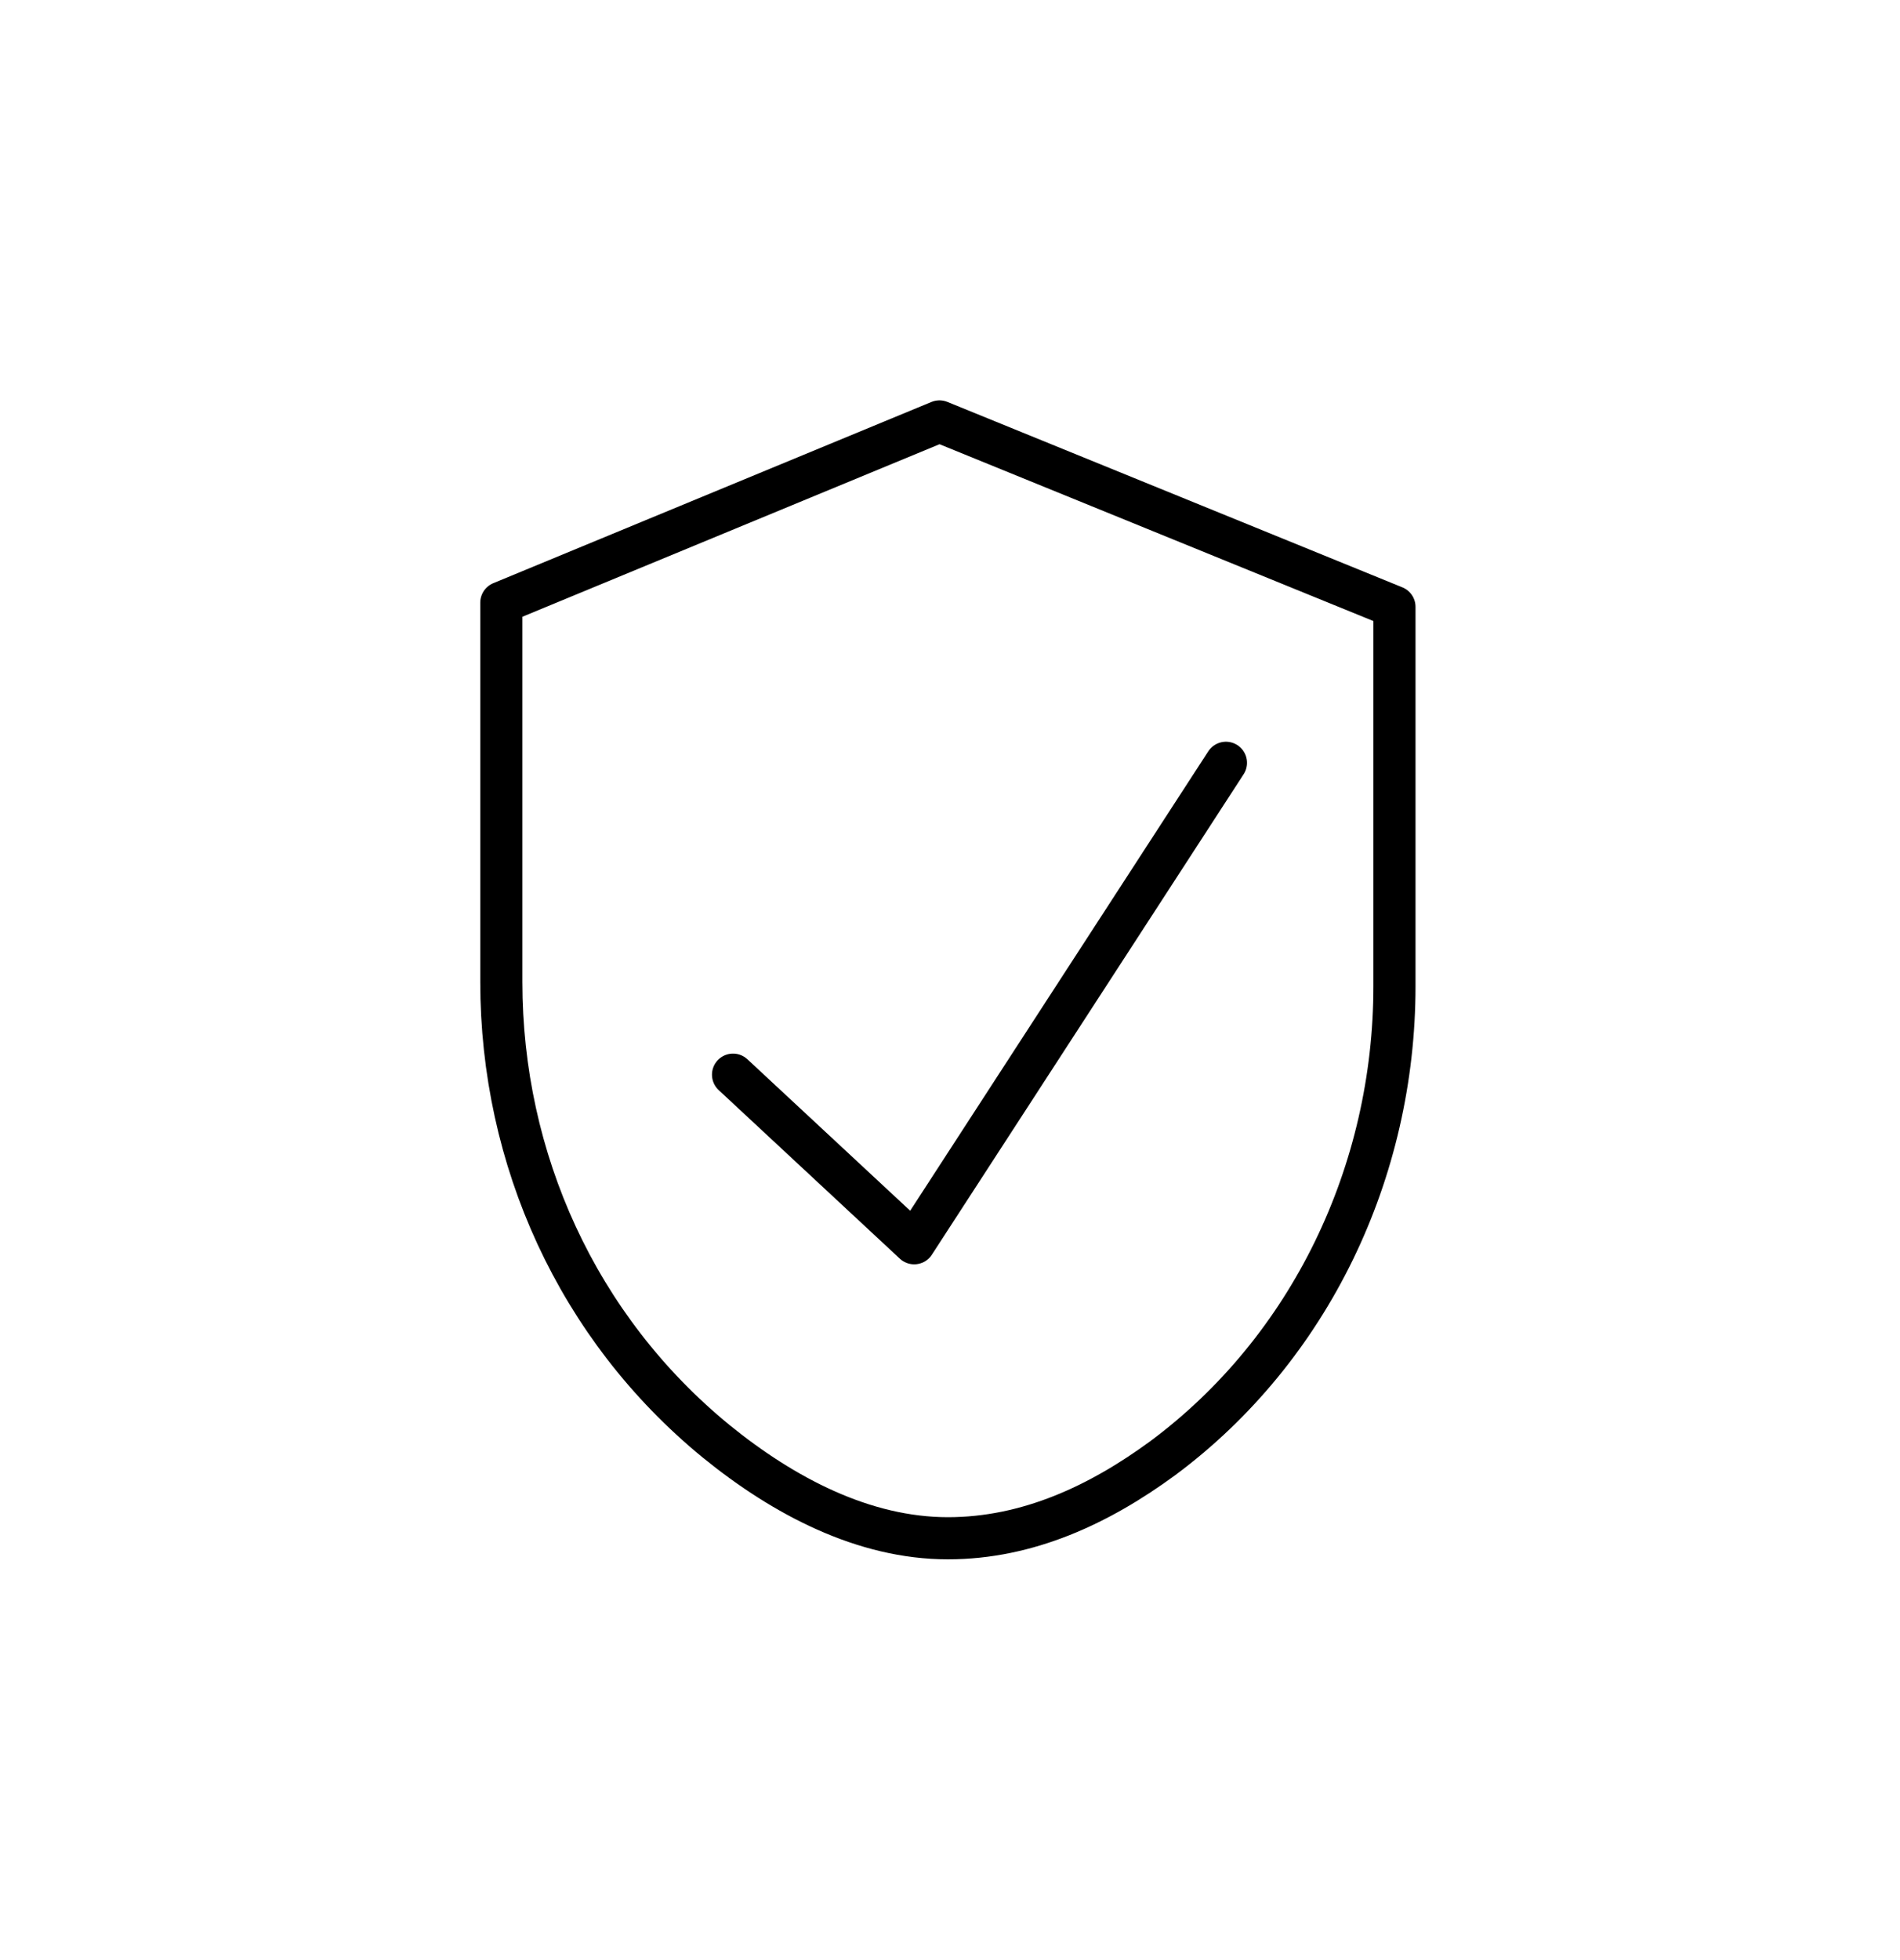 <?xml version="1.0" encoding="utf-8"?>
<!-- Generator: Adobe Illustrator 27.9.0, SVG Export Plug-In . SVG Version: 6.00 Build 0)  -->
<svg version="1.1" id="Calque_1" xmlns="http://www.w3.org/2000/svg" xmlns:xlink="http://www.w3.org/1999/xlink" x="0px" y="0px"
	 viewBox="0 0 45.1 46.5" style="enable-background:new 0 0 45.1 46.5;" xml:space="preserve">
<style type="text/css">
	.st0{fill:#181819;}
	.st1{fill:#181818;}
	.st2{fill:none;stroke:#000000;stroke-linecap:round;stroke-linejoin:round;stroke-miterlimit:10;}
</style>
<g>
	<path class="st0" d="M-22.6,111.6c-0.1,0.1-0.2,0.1-0.4,0c-0.3-0.1-0.4-0.4-0.3-0.8l3.8-14.8h-7.6c-0.2,0-0.4-0.1-0.5-0.3
		c-0.1-0.2-0.1-0.4,0-0.7l15.3-22.5c0.2-0.2,0.5-0.3,0.8-0.2c0.3,0.1,0.4,0.4,0.4,0.8l-3.4,16.3l7.5,0.2c0.2,0,0.4,0.1,0.5,0.3
		c0.1,0.2,0.1,0.4-0.1,0.7l-15.8,20.8C-22.5,111.5-22.4,111.4-22.6,111.6z M-25.7,94.7h7.1c0.2,0,0.4,0.1,0.5,0.2s0.2,0.3,0.1,0.5
		l-3.3,12.5l13-17.2l-7-0.2c-0.2,0-0.3-0.1-0.5-0.2c-0.1-0.1-0.2-0.3-0.1-0.5l2.9-13.9L-25.7,94.7z"/>
</g>
<g>
	<path class="st0" d="M-123.2,343.8H-158c-0.3,0-0.6-0.3-0.6-0.6v-22.9c0-0.3,0.3-0.6,0.6-0.6h34.9c0.3,0,0.6,0.3,0.6,0.6v22.9
		C-122.6,343.5-122.8,343.8-123.2,343.8z M-157.4,342.6h33.6v-21.7h-33.6V342.6z"/>
	<path class="st0" d="M-140.6,336.7c-0.1,0-0.3-0.1-0.4-0.2l-17.5-15.8c-0.2-0.2-0.2-0.4-0.2-0.7c0.1-0.2,0.3-0.4,0.6-0.4h34.9
		c0.3,0,0.5,0.2,0.6,0.4c0.1,0.2,0,0.5-0.2,0.7l-17.4,15.9C-140.3,336.7-140.5,336.7-140.6,336.7z M-156.5,320.9l15.9,14.4
		l15.9-14.5h-31.8V320.9z"/>
	<path class="st0" d="M-123.2,343.8H-158c-0.3,0-0.5-0.2-0.6-0.4c-0.1-0.2,0-0.5,0.2-0.7l13.8-10.3c0.3-0.2,0.6-0.1,0.8,0.1
		c0.2,0.3,0.1,0.6-0.1,0.8l-12.4,9.3h31.2l-12.2-9.1c-0.3-0.2-0.3-0.6-0.1-0.8c0.2-0.3,0.6-0.3,0.8-0.1l13.7,10.2
		c0.2,0.2,0.3,0.4,0.2,0.7C-122.7,343.6-122.9,343.8-123.2,343.8z"/>
</g>
<g>
	<path class="st0" d="M-157.2,140.8c-0.3,0-0.6-0.3-0.6-0.6c0-5.7,2.8-11.1,7.6-14.3c0.3-0.2,0.7-0.1,0.8,0.2
		c0.2,0.3,0.1,0.7-0.2,0.8c-4.4,3-7,8-7,13.3C-156.6,140.5-156.9,140.8-157.2,140.8z"/>
	<path class="st0" d="M-157.2,143.3c-0.3,0-0.6-0.3-0.6-0.6v-2.5c0-0.3,0.3-0.6,0.6-0.6s0.6,0.3,0.6,0.6v2.5
		C-156.6,143-156.9,143.3-157.2,143.3z"/>
	<path class="st0" d="M-157.2,150.4c-0.3,0-0.6-0.3-0.6-0.6v-7.2c0-0.3,0.3-0.6,0.6-0.6s0.6,0.3,0.6,0.6v7.2
		C-156.6,150.2-156.9,150.4-157.2,150.4z"/>
	<path class="st0" d="M-124,148.6c-0.3,0-0.6-0.3-0.6-0.6v-7.8c0-2.5-0.6-4.9-1.7-7.1c-0.1-0.3,0-0.7,0.3-0.8s0.7,0,0.8,0.3
		c1.2,2.4,1.8,5,1.8,7.6v7.8C-123.4,148.4-123.7,148.6-124,148.6z"/>
	<path class="st0" d="M-127.3,130.8c-0.2,0-0.4-0.1-0.5-0.2c-3.1-4.1-7.7-6.4-12.8-6.4c-2.5,0-4.9,0.6-7.1,1.7
		c-0.3,0.1-0.7,0-0.8-0.3s0-0.7,0.3-0.8c2.4-1.2,5-1.8,7.6-1.8c5.5,0,10.5,2.5,13.8,6.9c0.2,0.3,0.1,0.6-0.1,0.8
		C-127.1,130.8-127.2,130.8-127.3,130.8z"/>
	<path class="st0" d="M-128,155.6c-0.3,0-0.6-0.3-0.6-0.6v-11c0-0.3,0.3-0.6,0.6-0.6s0.6,0.3,0.6,0.6v11
		C-127.4,155.3-127.7,155.6-128,155.6z"/>
	<path class="st0" d="M-128,141.6c-0.3,0-0.6-0.3-0.6-0.6v-0.8c0-5.5-3.7-10.3-9-11.6c-0.3-0.1-0.5-0.4-0.4-0.7s0.4-0.5,0.7-0.4
		c5.9,1.5,10,6.7,10,12.8v0.8C-127.4,141.3-127.7,141.6-128,141.6z"/>
	<path class="st0" d="M-151.1,133.9c-0.1,0-0.2,0-0.3-0.1c-0.3-0.2-0.4-0.6-0.2-0.8c2.5-3.7,6.6-6,11-6c0.3,0,0.6,0.3,0.6,0.6
		c0,0.3-0.3,0.6-0.6,0.6c-4,0-7.8,2-10,5.4C-150.7,133.8-150.9,133.9-151.1,133.9z"/>
	<path class="st0" d="M-153.2,146.9c-0.3,0-0.6-0.3-0.6-0.6v-6.1c0-1.6,0.3-3.2,0.9-4.7c0.1-0.3,0.5-0.5,0.8-0.3
		c0.3,0.1,0.5,0.5,0.3,0.8c-0.5,1.4-0.8,2.8-0.8,4.3v6.1C-152.6,146.6-152.8,146.9-153.2,146.9z"/>
	<path class="st0" d="M-153.2,154.5c-0.3,0-0.6-0.3-0.6-0.6v-4.2c0-0.3,0.3-0.6,0.6-0.6s0.6,0.3,0.6,0.6v4.2
		C-152.6,154.2-152.8,154.5-153.2,154.5z"/>
	<path class="st0" d="M-149.1,152.4c-0.3,0-0.6-0.3-0.6-0.6v-2c0-0.3,0.3-0.6,0.6-0.6s0.6,0.3,0.6,0.6v2
		C-148.5,152.1-148.8,152.4-149.1,152.4z"/>
	<path class="st0" d="M-149.1,158.3c-0.3,0-0.6-0.3-0.6-0.6v-6c0-0.3,0.3-0.6,0.6-0.6s0.6,0.3,0.6,0.6v6
		C-148.5,158-148.8,158.3-149.1,158.3z"/>
	<path class="st0" d="M-132.1,156.9c-0.3,0-0.6-0.3-0.6-0.6v-4c0-0.3,0.3-0.6,0.6-0.6s0.6,0.3,0.6,0.6v4
		C-131.5,156.6-131.8,156.9-132.1,156.9z"/>
	<path class="st0" d="M-132.1,150.2c-0.3,0-0.6-0.3-0.6-0.6v-9.5c0-1.1-0.2-2.2-0.7-3.2c-0.1-0.3,0-0.7,0.3-0.8s0.7,0,0.8,0.3
		c0.5,1.2,0.8,2.4,0.8,3.6v9.5C-131.5,150-131.8,150.2-132.1,150.2z"/>
	<path class="st0" d="M-149.1,142c-0.3,0-0.6-0.3-0.6-0.6v-1.2c0-5,4.1-9.1,9.1-9.1c1.8,0,3.6,0.5,5.1,1.5c0.3,0.2,0.4,0.6,0.2,0.8
		c-0.2,0.3-0.6,0.4-0.8,0.2c-1.3-0.9-2.8-1.3-4.4-1.3c-4.4,0-7.9,3.6-7.9,7.9v1.2C-148.5,141.8-148.8,142-149.1,142z"/>
	<path class="st0" d="M-149.1,150.4c-0.3,0-0.6-0.3-0.6-0.6v-4.2c0-0.3,0.3-0.6,0.6-0.6s0.6,0.3,0.6,0.6v4.2
		C-148.5,150.2-148.8,150.4-149.1,150.4z"/>
	<path class="st0" d="M-136.1,159.7c-0.3,0-0.6-0.3-0.6-0.6v-12.9c0-0.3,0.3-0.6,0.6-0.6s0.6,0.3,0.6,0.6v12.9
		C-135.5,159.5-135.8,159.7-136.1,159.7z"/>
	<path class="st0" d="M-136.1,142c-0.3,0-0.6-0.3-0.6-0.6v-1.2c0-2.1-1.7-3.9-3.9-3.9c-0.3,0-0.5,0-0.8,0.1s-0.6-0.1-0.7-0.5
		c-0.1-0.3,0.1-0.6,0.5-0.7c0.3-0.1,0.7-0.1,1-0.1c2.8,0,5.1,2.3,5.1,5.1v1.2C-135.5,141.8-135.8,142-136.1,142z"/>
	<path class="st0" d="M-145.1,140.8c-0.3,0-0.6-0.3-0.6-0.6c0-2.4,1.7-4.5,4.1-5c0.3-0.1,0.6,0.1,0.7,0.5c0.1,0.3-0.1,0.6-0.5,0.7
		c-1.8,0.4-3.1,2-3.1,3.8C-144.5,140.5-144.8,140.8-145.1,140.8z"/>
	<path class="st0" d="M-145.1,152.4c-0.3,0-0.6-0.3-0.6-0.6v-11.6c0-0.3,0.3-0.6,0.6-0.6s0.6,0.3,0.6,0.6v11.6
		C-144.5,152.1-144.8,152.4-145.1,152.4z"/>
	<path class="st0" d="M-145.1,160.1c-0.3,0-0.6-0.3-0.6-0.6V155c0-0.3,0.3-0.6,0.6-0.6s0.6,0.3,0.6,0.6v4.5
		C-144.5,159.9-144.8,160.1-145.1,160.1z"/>
	<path class="st0" d="M-139.4,159.3c-0.3,0-0.6-0.3-0.6-0.6v-15.2c0-0.3,0.3-0.6,0.6-0.6s0.6,0.3,0.6,0.6v15.2
		C-138.8,159.1-139,159.3-139.4,159.3z"/>
	<path class="st0" d="M-139.4,144.1c-0.3,0-0.6-0.3-0.6-0.6v-3.3c0-0.3-0.2-0.5-0.4-0.6c-0.3-0.1-0.5-0.5-0.3-0.8
		c0.1-0.3,0.5-0.5,0.8-0.3c0.7,0.3,1.1,1,1.1,1.7v3.3C-138.8,143.9-139,144.1-139.4,144.1z"/>
	<path class="st0" d="M-141.9,146.9c-0.3,0-0.6-0.3-0.6-0.6v-6.1c0-1,0.8-1.9,1.9-1.9c0.2,0,0.5,0,0.7,0.1c0.3,0.1,0.5,0.5,0.3,0.8
		c-0.1,0.3-0.5,0.5-0.8,0.3c-0.1,0-0.2-0.1-0.2-0.1c-0.4,0-0.6,0.3-0.6,0.6v6.1C-141.3,146.6-141.5,146.9-141.9,146.9z"/>
	<path class="st0" d="M-141.9,160.9c-0.3,0-0.6-0.3-0.6-0.6v-10.4c0-0.3,0.3-0.6,0.6-0.6s0.6,0.3,0.6,0.6v10.5
		C-141.3,160.7-141.5,160.9-141.9,160.9z"/>
</g>
<g>
	<path class="st0" d="M-125.7,272.5c-0.3,0-0.7-0.1-0.9-0.4l-3.1-3.1h-14.8c-1.9,0-3.5-1.6-3.5-3.5v-12.9c0-1.9,1.6-3.5,3.5-3.5
		h21.5c1.9,0,3.5,1.6,3.5,3.5v12.9c0,1.9-1.6,3.5-3.5,3.5h-1.3v2.2c0,0.5-0.3,1-0.8,1.2C-125.3,272.5-125.5,272.5-125.7,272.5z
		 M-144.5,250.3c-1.3,0-2.3,1-2.3,2.3v12.9c0,1.3,1,2.3,2.3,2.3h15.1c0.2,0,0.3,0.1,0.4,0.2l3.3,3.3c0,0,0,0,0.1,0v-0.1v-2.8
		c0-0.3,0.3-0.6,0.6-0.6h1.9c1.3,0,2.3-1,2.3-2.3v-12.9c0-1.3-1-2.3-2.3-2.3H-144.5L-144.5,250.3z"/>
	<path class="st0" d="M-155.6,280.5c-0.2,0-0.3,0-0.5-0.1c-0.5-0.2-0.8-0.7-0.8-1.2V277h-1.3c-1.9,0-3.5-1.6-3.5-3.5v-12.9
		c0-1.9,1.6-3.5,3.5-3.5h10.3c0.3,0,0.6,0.3,0.6,0.6c0,0.3-0.3,0.6-0.6,0.6h-10.3c-1.3,0-2.3,1-2.3,2.3v12.9c0,1.3,1,2.3,2.3,2.3
		h1.9c0.3,0,0.6,0.3,0.6,0.6v2.8v0.1h0.1l3.3-3.3c0.1-0.1,0.3-0.2,0.4-0.2h15.1c1.3,0,2.3-1,2.3-2.3v-4.7c0-0.3,0.3-0.6,0.6-0.6
		s0.6,0.3,0.6,0.6v4.7c0,1.9-1.6,3.5-3.5,3.5h-14.7l-3.1,3.1C-154.9,280.4-155.2,280.5-155.6,280.5z"/>
</g>
<g>
	<g>
		<path class="st1" d="M-191.8,158.8h-25.5c-1.8,0-3.2-1.4-3.2-3.2v-25.5c0-1.8,1.4-3.2,3.2-3.2h25.5c1.8,0,3.2,1.4,3.2,3.2v25.5
			C-188.6,157.4-190,158.8-191.8,158.8z M-217.3,128.2c-1.1,0-1.9,0.9-1.9,1.9v25.5c0,1.1,0.9,1.9,1.9,1.9h25.5
			c1.1,0,1.9-0.9,1.9-1.9v-25.5c0-1.1-0.9-1.9-1.9-1.9H-217.3z"/>
	</g>
	<g>
		<path class="st1" d="M-193.2,152.7h-22.7c-0.2,0-0.4-0.1-0.5-0.3s-0.1-0.4,0-0.6l7-10.8c0.1-0.2,0.3-0.3,0.5-0.3s0.4,0.1,0.5,0.3
			l5.1,7.3l3-4.1c0.1-0.2,0.3-0.2,0.5-0.3c0.2,0,0.4,0.1,0.5,0.2l6.6,7.6c0.2,0.2,0.2,0.4,0.1,0.7
			C-192.7,152.6-192.9,152.7-193.2,152.7z M-214.7,151.5h20.2l-5.2-6l-3.1,4.2c-0.1,0.2-0.3,0.3-0.5,0.3s-0.4-0.1-0.5-0.3l-5.1-7.3
			L-214.7,151.5z"/>
	</g>
	<g>
		<path class="st1" d="M-199.3,138.2c-1.7,0-3.1-1.4-3.1-3.1c0-1.7,1.4-3.1,3.1-3.1c1.7,0,3.1,1.4,3.1,3.1S-197.6,138.2-199.3,138.2
			z M-199.3,133.3c-1,0-1.8,0.8-1.8,1.8s0.8,1.8,1.8,1.8s1.8-0.8,1.8-1.8S-198.3,133.3-199.3,133.3z"/>
	</g>
</g>
<g>
	<g>
		<g>
			<g>
				<g>
					<path class="st1" d="M-127.2,95.3h-27.7c-0.3,0-0.6-0.3-0.6-0.6V76.4c0-0.3,0.3-0.6,0.6-0.6h11.5c0.3,0,0.6,0.3,0.6,0.6
						c0,0.3-0.3,0.6-0.6,0.6h-10.9v17.1h26.5V77h-11c-0.3,0-0.6-0.3-0.6-0.6c0-0.3,0.3-0.6,0.6-0.6h11.6c0.3,0,0.6,0.3,0.6,0.6v18.3
						C-126.6,95-126.9,95.3-127.2,95.3z"/>
				</g>
			</g>
		</g>
	</g>
	<g>
		<g>
			<g>
				<g>
					<path class="st1" d="M-125.4,77h-13.4c-0.3,0-0.6-0.3-0.6-0.6c0-0.3,0.3-0.6,0.6-0.6h12.8v-5.1h-30v5.1h12.8
						c0.3,0,0.6,0.3,0.6,0.6c0,0.3-0.3,0.6-0.6,0.6h-13.4c-0.3,0-0.6-0.3-0.6-0.6v-6.3c0-0.3,0.3-0.6,0.6-0.6h31.2
						c0.3,0,0.6,0.3,0.6,0.6v6.3C-124.8,76.7-125.1,77-125.4,77z"/>
				</g>
			</g>
		</g>
	</g>
	<g>
		<g>
			<g>
				<g>
					<path class="st1" d="M-143.2,95.3c-0.3,0-0.6-0.3-0.6-0.6V70.1c0-0.3,0.3-0.6,0.6-0.6s0.6,0.3,0.6,0.6v24.6
						C-142.6,95-142.8,95.3-143.2,95.3z"/>
				</g>
			</g>
		</g>
	</g>
	<g>
		<g>
			<g>
				<g>
					<path class="st1" d="M-138.9,95.3c-0.3,0-0.6-0.3-0.6-0.6V70.1c0-0.3,0.3-0.6,0.6-0.6s0.6,0.3,0.6,0.6v24.6
						C-138.3,95-138.6,95.3-138.9,95.3z"/>
				</g>
			</g>
		</g>
	</g>
	<g>
		<g>
			<g>
				<g>
					<path class="st1" d="M-141,70.7h-4.5c-2.6,0-4.8-2.1-4.8-4.8v-0.4c0-2.6,2.1-4.8,4.8-4.8h0.4c2.6,0,4.8,2.1,4.8,4.8V70
						C-140.4,70.5-140.7,70.7-141,70.7z M-145.6,62c-2,0-3.6,1.6-3.6,3.6V66c0,2,1.6,3.6,3.6,3.6h3.9v-3.9c0-2-1.6-3.6-3.6-3.6
						L-145.6,62L-145.6,62z"/>
				</g>
			</g>
		</g>
	</g>
	<g>
		<g>
			<g>
				<g>
					<path class="st1" d="M-136.5,70.7h-4.5c-0.3,0-0.6-0.3-0.6-0.6v-4.5c0-2.6,2.1-4.8,4.8-4.8h0.4c2.6,0,4.8,2.1,4.8,4.8V66
						C-131.7,68.6-133.9,70.7-136.5,70.7z M-140.4,69.5h3.9c2,0,3.6-1.6,3.6-3.6v-0.4c0-2-1.6-3.6-3.6-3.6h-0.4
						c-2,0-3.6,1.6-3.6,3.6v4H-140.4z"/>
				</g>
			</g>
		</g>
	</g>
</g>
<g>
	<g>
		<g>
			<g>
				<path class="st1" d="M-54.1,18.6c0.1,0,0.2,0,0.3-0.1l6.3-3.8c5.4-3.3,9.9-8,13.1-13.6c1.6-2.9,2.6-6.1,3-9.4l0.5-5.3
					c0-0.2,0-0.4-0.2-0.5c-0.1-0.1-0.3-0.2-0.5-0.2l-5.3,0.5c-3.3,0.3-6.5,1.3-9.4,3c-5.6,3.1-10.3,7.6-13.6,13.1l-3.8,6.3
					c-0.1,0.2-0.1,0.5,0.1,0.7l3.4,3.4c0.2,0.2,0.6,0.2,0.9,0c0.2-0.2,0.2-0.6,0-0.9l-3.1-3.1l3.6-5.9c3.2-5.3,7.8-9.6,13.1-12.6
					c2.8-1.6,5.8-2.5,9-2.8l4.5-0.5l-0.5,4.5c-0.3,3.2-1.3,6.2-2.8,9c-3,5.4-7.4,9.9-12.6,13.1l-5.9,3.6l-3-3
					c-0.2-0.2-0.6-0.2-0.9,0c-0.2,0.2-0.2,0.6,0,0.9l3.3,3.3C-54.5,18.6-54.3,18.6-54.1,18.6z"/>
			</g>
			<g>
				<path class="st1" d="M-44.8-0.4c-1.6-1.6-1.6-4.2,0-5.8l0,0c1.6-1.6,4.2-1.6,5.8,0s1.6,4.2,0,5.8c-0.8,0.8-1.8,1.2-2.9,1.2
					C-43,0.8-44,0.4-44.8-0.4z M-44-5.4c-1.1,1.1-1.1,3,0,4.1s3,1.1,4.1,0s1.1-3,0-4.1c-0.6-0.6-1.3-0.8-2-0.8
					C-42.7-6.2-43.4-5.9-44-5.4z"/>
			</g>
			<g>
				<path class="st1" d="M-59.6,27.2c-0.1-0.2-0.1-0.4,0-0.6l5-8.8c0.1-0.1,0.1-0.2,0.2-0.2l7.7-4.8c0.2-0.1,0.4-0.1,0.5-0.1
					c0.2,0.1,0.3,0.2,0.4,0.4c1,3.2,0.5,6.6-1.4,9.4s-4.9,4.5-8.2,4.8l-3.7,0.3l0,0C-59.3,27.4-59.5,27.3-59.6,27.2z M-53.7,18.4
					l-4.3,7.7l2.6-0.2c3-0.2,5.6-1.8,7.3-4.2c1.5-2.2,2-5,1.4-7.6L-53.7,18.4z"/>
			</g>
			<g>
				<path class="st1" d="M-72.4,14.4c-0.2-0.1-0.3-0.3-0.3-0.6l0.3-3.7c0.3-3.3,2-6.3,4.8-8.2s6.2-2.4,9.4-1.4
					c0.2,0.1,0.3,0.2,0.4,0.4c0.1,0.2,0,0.4-0.1,0.5l-4.8,7.7c-0.1,0.1-0.1,0.2-0.2,0.2l-8.8,5c-0.1,0.1-0.2,0.1-0.3,0.1
					C-72.2,14.5-72.3,14.4-72.4,14.4z M-59.4,1.5C-62,0.9-64.7,1.4-67,2.9c-2.5,1.7-4,4.3-4.2,7.3l-0.2,2.6l7.7-4.3L-59.4,1.5z"/>
			</g>
		</g>
		<g>
			<path class="st1" d="M-66,20.8c-0.5-0.5-0.6-1.2,2.4-5c1.7-2.1,3.9-4.6,5.7-6.5l0,0c1.8-1.8,2.9-2.7,3.8-3c1.1-0.4,1.7,0.2,2,0.5
				s0.9,0.9,0.5,2c-0.3,0.9-1.3,2.1-3,3.8c-1.9,1.9-4.3,4.1-6.5,5.7c-2.7,2.1-3.8,2.7-4.4,2.7C-65.7,21-65.9,20.9-66,20.8z
				 M-65.1,20.2L-65.1,20.2L-65.1,20.2z M-53.6,7.4c-0.7,0.3-1.8,1.2-3.4,2.8l0,0c-3.4,3.4-6.9,7.7-7.8,9.4c1.7-0.9,6-4.4,9.4-7.8
				c1.6-1.6,2.5-2.7,2.8-3.4c0.1-0.4,0.1-0.5-0.2-0.8c-0.2-0.2-0.3-0.3-0.4-0.3C-53.4,7.3-53.5,7.4-53.6,7.4z"/>
		</g>
	</g>
	<g>
		<path class="st1" d="M-32.3-6.6c0.3,0,0.5-0.2,0.6-0.5s-0.1-0.7-0.4-0.7l0,0c-2.6-0.7-4.6-2.7-5.2-5.3c-0.1-0.3-0.4-0.5-0.7-0.4
			s-0.5,0.4-0.4,0.7c0.8,3,3.1,5.4,6.1,6.1l0,0C-32.4-6.6-32.3-6.6-32.3-6.6z"/>
	</g>
</g>
<g>
	<path class="st1" d="M19.7-33.9c-0.1,0-0.2,0-0.3-0.1c-0.3-0.1-0.4-0.4-0.3-0.7l3.9-15h-7.6c-0.2,0-0.4-0.1-0.5-0.3s-0.1-0.4,0-0.6
		L30.3-73c0.2-0.2,0.5-0.3,0.7-0.2c0.3,0.1,0.4,0.4,0.4,0.7L28-56.1l7.6,0.2c0.2,0,0.4,0.1,0.5,0.3s0.1,0.4-0.1,0.6L20.2-34.1
		C20.1-34,19.9-33.9,19.7-33.9z"/>
</g>
<g>
	<g>
		<g>
			<polyline class="st2" points="62.1,40.5 62.1,33.2 65.1,33.2 			"/>
			<line class="st2" x1="65.1" y1="36.5" x2="62.1" y2="36.5"/>
		</g>
		<g>
			<path class="st2" d="M67.5,36.8h2c1,0,1.8-0.8,1.8-1.8v0c0-1-0.8-1.8-1.8-1.8h-2.1v7.3"/>
			<path class="st2" d="M71.6,40.5L71.6,40.5c-0.3-0.4-0.4-0.9-0.5-1.4c-0.2-1-0.8-1.8-1.7-2.3l0,0"/>
		</g>
		<g>
			<polyline class="st2" points="77.3,33.2 73.4,33.2 73.4,36.8 73.4,40.5 77.3,40.5 			"/>
			<line class="st2" x1="77.3" y1="36.8" x2="73.4" y2="36.8"/>
		</g>
		<g>
			<polyline class="st2" points="83.2,33.2 79.2,33.2 79.2,36.8 79.2,40.5 83.2,40.5 			"/>
			<line class="st2" x1="83.2" y1="36.8" x2="79.2" y2="36.8"/>
		</g>
	</g>
	<g>
		<polygon class="st2" points="87.6,32.1 74,24.3 87.6,16.6 101.2,24.3 		"/>
		<polyline class="st2" points="83.6,45.4 87.6,47.7 87.6,32.1 		"/>
		<polyline class="st2" points="87.6,47.7 100.9,40 101.2,24.3 		"/>
	</g>
	<line class="st2" x1="95.4" y1="34" x2="89.7" y2="37"/>
	<line class="st2" x1="89.7" y1="34" x2="95.4" y2="31"/>
</g>
<g>
	<g>
		<g>
			<g>
				<polyline class="st2" points="224.1,21 228.9,21.2 227.9,16.3 				"/>
			</g>
			<g>
				<polyline class="st2" points="208,45.4 203.2,45.1 204,49.9 				"/>
			</g>
			<path class="st2" d="M200.2,40.4c-1-2.2-1.5-4.6-1.5-7.2c0-9.7,7.8-17.5,17.5-17.5c4.7,0,8.9,1.8,12.1,4.8"/>
		</g>
		<path class="st2" d="M231.7,24.9c1.3,2.5,2.1,5.3,2.1,8.2c0,9.7-7.8,17.5-17.5,17.5c-4.8,0-9.2-1.9-12.3-5.1"/>
	</g>
	<g>
		<polygon class="st2" points="215.7,33.4 204.7,27.1 215.7,20.9 226.6,27.1 		"/>
		<line class="st2" x1="210.2" y1="30.2" x2="221.1" y2="24"/>
		<polyline class="st2" points="215.7,33.4 215.7,46 204.9,39.7 204.7,27.1 		"/>
		<line class="st2" x1="212" y1="34.1" x2="208.4" y2="32"/>
		<polyline class="st2" points="215.7,46 226.4,39.7 226.6,27.1 		"/>
	</g>
</g>
<g>
	<g>
		<path class="st2" d="M95.2,9.3l14.2,0.1V-9.1c0-0.8-0.6-1.4-1.4-1.4H86.3c-0.8,0-1.4,0.6-1.4,1.4V9.1c0,0.1,0.1,0.3,0.3,0.3h1"/>
		<path class="st2" d="M116.3-5.1h-6.9v-3.6h5.3c1.4,0,2.6,1.2,2.6,2.6v0C117.3-5.6,116.9-5.1,116.3-5.1z"/>
		<line class="st2" x1="116" y1="-5.1" x2="119.6" y2="1.8"/>
		<path class="st2" d="M111.1,9.4h-1.7V1.8h10.2h0.2c1.1,0,2,0.9,2,2v5.1c0,0.3-0.2,0.5-0.5,0.5h-1"/>
		<g>
			
				<ellipse transform="matrix(0.23 -0.973 0.973 0.23 79.9 119.778)" class="st2" cx="115.6" cy="9.4" rx="3.1" ry="3.1"/>
		</g>
		<g>
			<circle class="st2" cx="90.8" cy="9.4" r="3.1"/>
		</g>
		<line class="st2" x1="98" y1="4.9" x2="109.4" y2="4.9"/>
		<polyline class="st2" points="84.9,4.9 87.2,4.9 88,4.9 		"/>
	</g>
</g>
<g>
	<polyline class="st2" points="144.8,1.9 150,-4 171.8,-4 176.9,1.9 	"/>
	<rect x="147.6" y="16.3" class="st2" width="7.7" height="4.7"/>
	<line class="st2" x1="148.3" y1="6" x2="154.5" y2="6"/>
	<line class="st2" x1="148.3" y1="8.6" x2="154.5" y2="8.6"/>
	<g>
		<polyline class="st2" points="164.1,23.6 144.8,23.6 144.8,1.9 144.8,1.9 144.8,1.9 158.2,1.9 163.6,1.9 176.9,1.9 176.9,1.9 
			176.9,1.9 176.9,3.9 		"/>
		<polygon class="st2" points="163.7,7.3 160.9,6.8 158.1,7.3 158.1,2.6 159,-4 162.8,-4 163.7,2.6 		"/>
		<g>
			<path class="st2" d="M22.5,36.5L22.5,36.5c-2,0-3.9-1-5.5-2.3c-3.3-2.7-5.1-6.7-5.1-10.9v-9L22.3,10l10.8,4.4v9
				c0,4.4-2,8.6-5.5,11.2C26.1,35.7,24.4,36.5,22.5,36.5z"/>
			<polyline class="st2" points="17.4,25.5 21.7,29.5 29.1,18.1 			"/>
		</g>
	</g>
</g>
<g>
	<g>
		<g>
			<line class="st2" x1="21.4" y1="81.4" x2="19" y2="81.4"/>
			<line class="st2" x1="31" y1="81.4" x2="25.7" y2="81.4"/>
			<path class="st2" d="M38.2,81.4h2.4c0.8,0,1.4-0.6,1.4-1.4v-5.8c0-0.5-0.3-1-0.8-1.3l-3-1.7c0,0-2.4-5.7-3.3-7.8
				c-0.2-0.5-0.7-0.8-1.3-0.8h-5.2"/>
			<line class="st2" x1="11.5" y1="81.4" x2="8.7" y2="81.4"/>
			<polyline class="st2" points="38.2,71.3 28.4,71.3 28.4,59.5 16.3,59.5 			"/>
			
				<ellipse transform="matrix(0.23 -0.973 0.973 0.23 -52.569 96.372)" class="st2" cx="34.6" cy="81.4" rx="3.6" ry="3.6"/>
			
				<ellipse transform="matrix(0.16 -0.987 0.987 0.16 -67.601 83.34)" class="st2" cx="15.2" cy="81.4" rx="3.6" ry="3.6"/>
		</g>
		<g>
			<g>
				<polyline class="st2" points="3.1,73.5 3.1,65.8 6.2,65.8 				"/>
				<line class="st2" x1="6.2" y1="69.3" x2="3.1" y2="69.3"/>
			</g>
			<g>
				<path class="st2" d="M8.7,69.6h2.1c1.1,0,1.9-0.9,1.9-1.9v0c0-1.1-0.9-1.9-1.9-1.9H8.6v7.7"/>
				<path class="st2" d="M13,73.5L13,73.5c-0.3-0.4-0.4-0.9-0.6-1.4c-0.2-1-0.9-1.9-1.8-2.4l0,0"/>
			</g>
			<g>
				<polyline class="st2" points="19.1,65.8 14.9,65.8 14.9,69.6 14.9,73.5 19.1,73.5 				"/>
				<line class="st2" x1="19.1" y1="69.6" x2="14.9" y2="69.6"/>
			</g>
			<g>
				<polyline class="st2" points="25.3,65.8 21.1,65.8 21.1,69.6 21.1,73.5 25.3,73.5 				"/>
				<line class="st2" x1="25.3" y1="69.6" x2="21.1" y2="69.6"/>
			</g>
		</g>
	</g>
	<line class="st2" x1="28.4" y1="71.3" x2="28.4" y2="81.4"/>
</g>
<g>
	<line class="st2" x1="72.2" y1="-51.5" x2="80.4" y2="-51.5"/>
	<line class="st2" x1="79.3" y1="-47.6" x2="84.8" y2="-47.6"/>
	<line class="st2" x1="75.1" y1="-47.6" x2="76.5" y2="-47.6"/>
	<line class="st2" x1="66.7" y1="-43.8" x2="68.1" y2="-43.8"/>
	<line class="st2" x1="70.8" y1="-39.9" x2="72.2" y2="-39.9"/>
	<line class="st2" x1="70.4" y1="-43.8" x2="78.6" y2="-43.8"/>
	<line class="st2" x1="74.6" y1="-39.9" x2="82.9" y2="-39.9"/>
	<g>
		<polyline class="st2" points="82.3,-33.1 95.4,-33.1 98,-33.1 		"/>
		<line class="st2" x1="102.8" y1="-46.3" x2="98.1" y2="-46.3"/>
		<path class="st2" d="M95.4-48.8h5.5c0.6,0,1.2,0.3,1.4,0.9c1,2.1,3.3,7,3.3,7l2.7,1.5c0.1,0.1,0.2,0.2,0.2,0.3v5.7
			c0,0.2-0.1,0.3-0.3,0.3"/>
		<polyline class="st2" points="105.6,-40.9 98.1,-40.9 98,-46.3 		"/>
		
			<ellipse transform="matrix(0.23 -0.973 0.973 0.23 111.423 74.551)" class="st2" cx="102.8" cy="-33.1" rx="3.5" ry="3.5"/>
		<circle class="st2" cx="77.6" cy="-33.1" r="3.5"/>
		<path class="st2" d="M95.4-33.1v-19.6c0-0.7-0.6-1.2-1.2-1.2H82.9"/>
	</g>
</g>
</svg>
